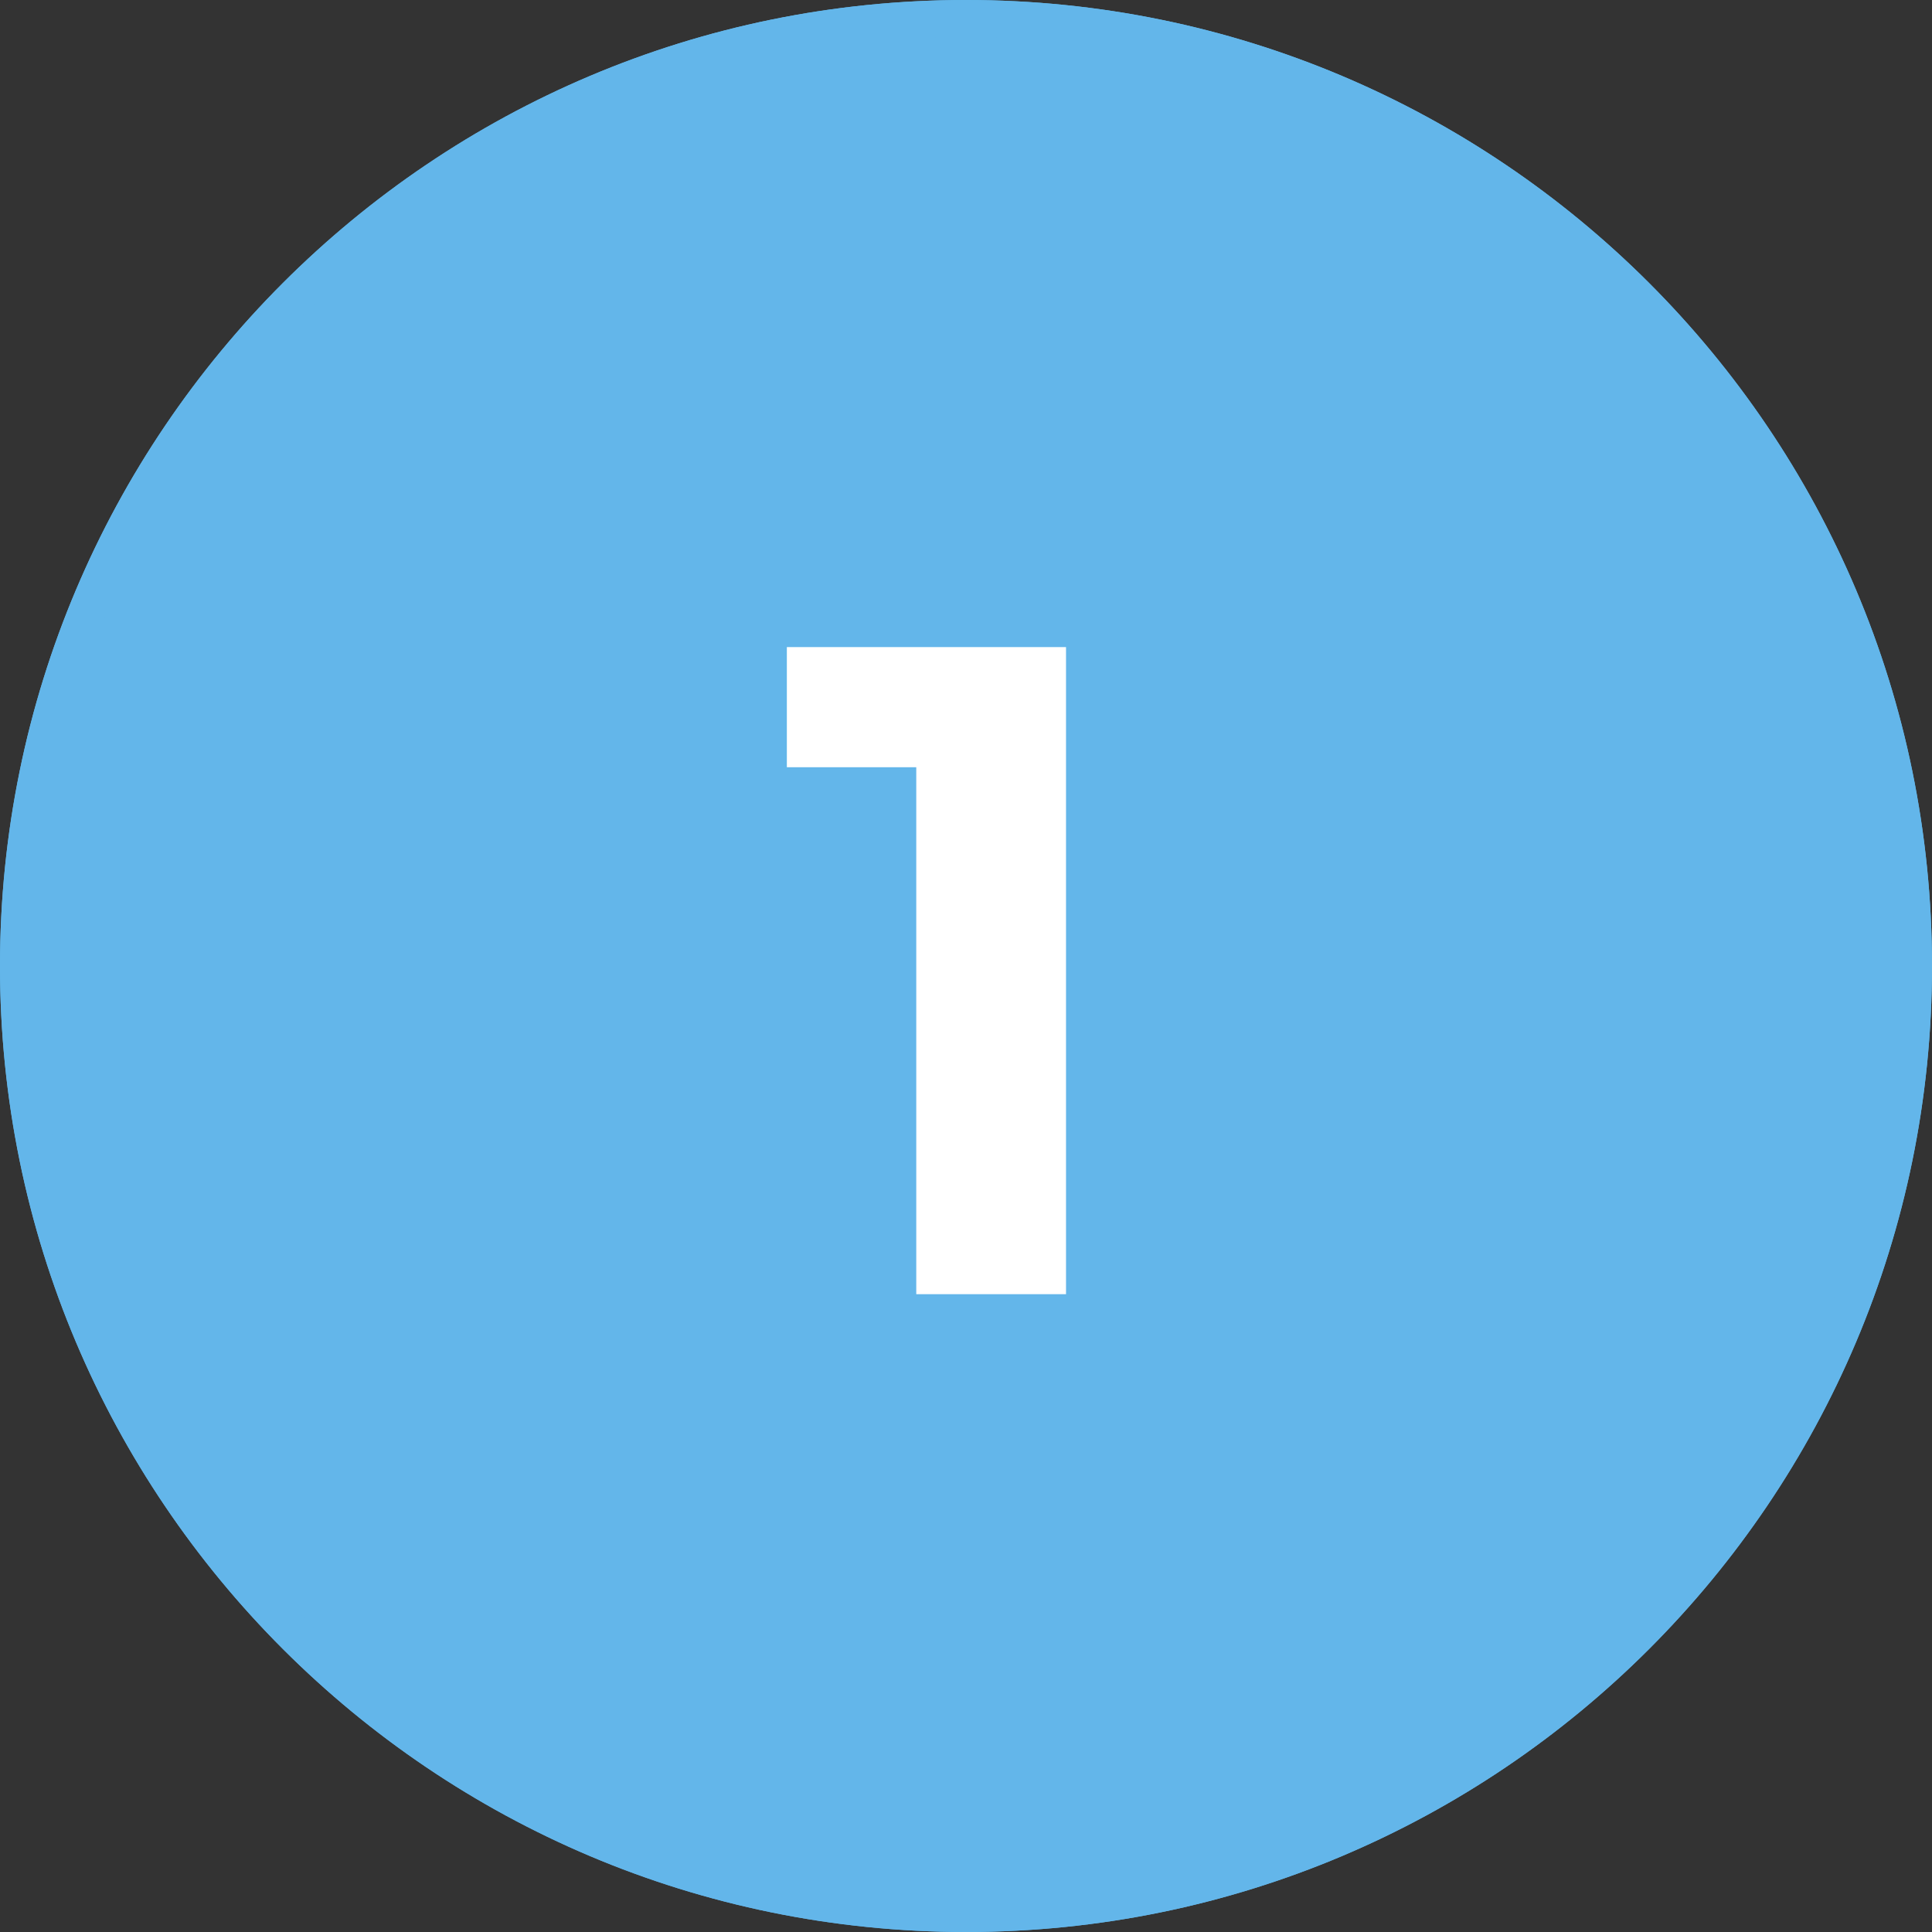 <?xml version="1.0" encoding="UTF-8"?> <svg xmlns="http://www.w3.org/2000/svg" viewBox="1895.5 2395.5 209 209" width="209" height="209" data-guides="{&quot;vertical&quot;:[],&quot;horizontal&quot;:[]}"><rect x="1895.5" y="2395.5" width="209" height="209" fill="#333333" stroke="none"/><path fill="#63b6ea" stroke="" fill-opacity="1" stroke-width="1" stroke-opacity="0" color="rgb(51, 51, 51)" font-size-adjust="none" id="tSvg1724510307d" title="Path 1" d="M 2104.5 2500 C 2104.5 2557.714 2057.714 2604.5 2000 2604.5C 1942.286 2604.5 1895.5 2557.714 1895.5 2500C 1895.5 2442.286 1942.286 2395.5 2000 2395.5C 2057.714 2395.5 2104.5 2442.286 2104.5 2500Z"></path><path fill="#63b6ea" stroke="none" fill-opacity="1" stroke-width="1" stroke-opacity="1" clip-rule="evenodd" color="rgb(51, 51, 51)" fill-rule="evenodd" font-size-adjust="none" id="tSvg2c9279c185" title="Path 2" d="M 2000 2600.5 C 2055.505 2600.5 2100.5 2555.505 2100.5 2500C 2100.5 2444.495 2055.505 2399.5 2000 2399.5C 1944.496 2399.5 1899.5 2444.495 1899.5 2500C 1899.5 2555.505 1944.496 2600.5 2000 2600.5ZM 2000 2604.5 C 2057.714 2604.5 2104.5 2557.714 2104.5 2500C 2104.5 2442.286 2057.714 2395.5 2000 2395.5C 1942.286 2395.5 1895.5 2442.286 1895.5 2500C 1895.5 2557.714 1942.286 2604.5 2000 2604.5Z"></path><path fill="white" stroke="none" fill-opacity="1" stroke-width="1" stroke-opacity="1" color="rgb(51, 51, 51)" font-size-adjust="none" id="tSvg16933f26169" title="Path 3" d="M 1994.62 2535.5 C 1994.62 2514.167 1994.62 2492.833 1994.62 2471.5C 1996.954 2473.833 1999.287 2476.167 2001.62 2478.5C 1994.62 2478.5 1987.62 2478.5 1980.62 2478.5C 1980.62 2474.167 1980.62 2469.833 1980.62 2465.5C 1990.687 2465.5 2000.753 2465.5 2010.82 2465.5C 2010.82 2488.833 2010.82 2512.167 2010.82 2535.5C 2005.42 2535.5 2000.02 2535.5 1994.62 2535.5Z"></path><defs></defs></svg> 